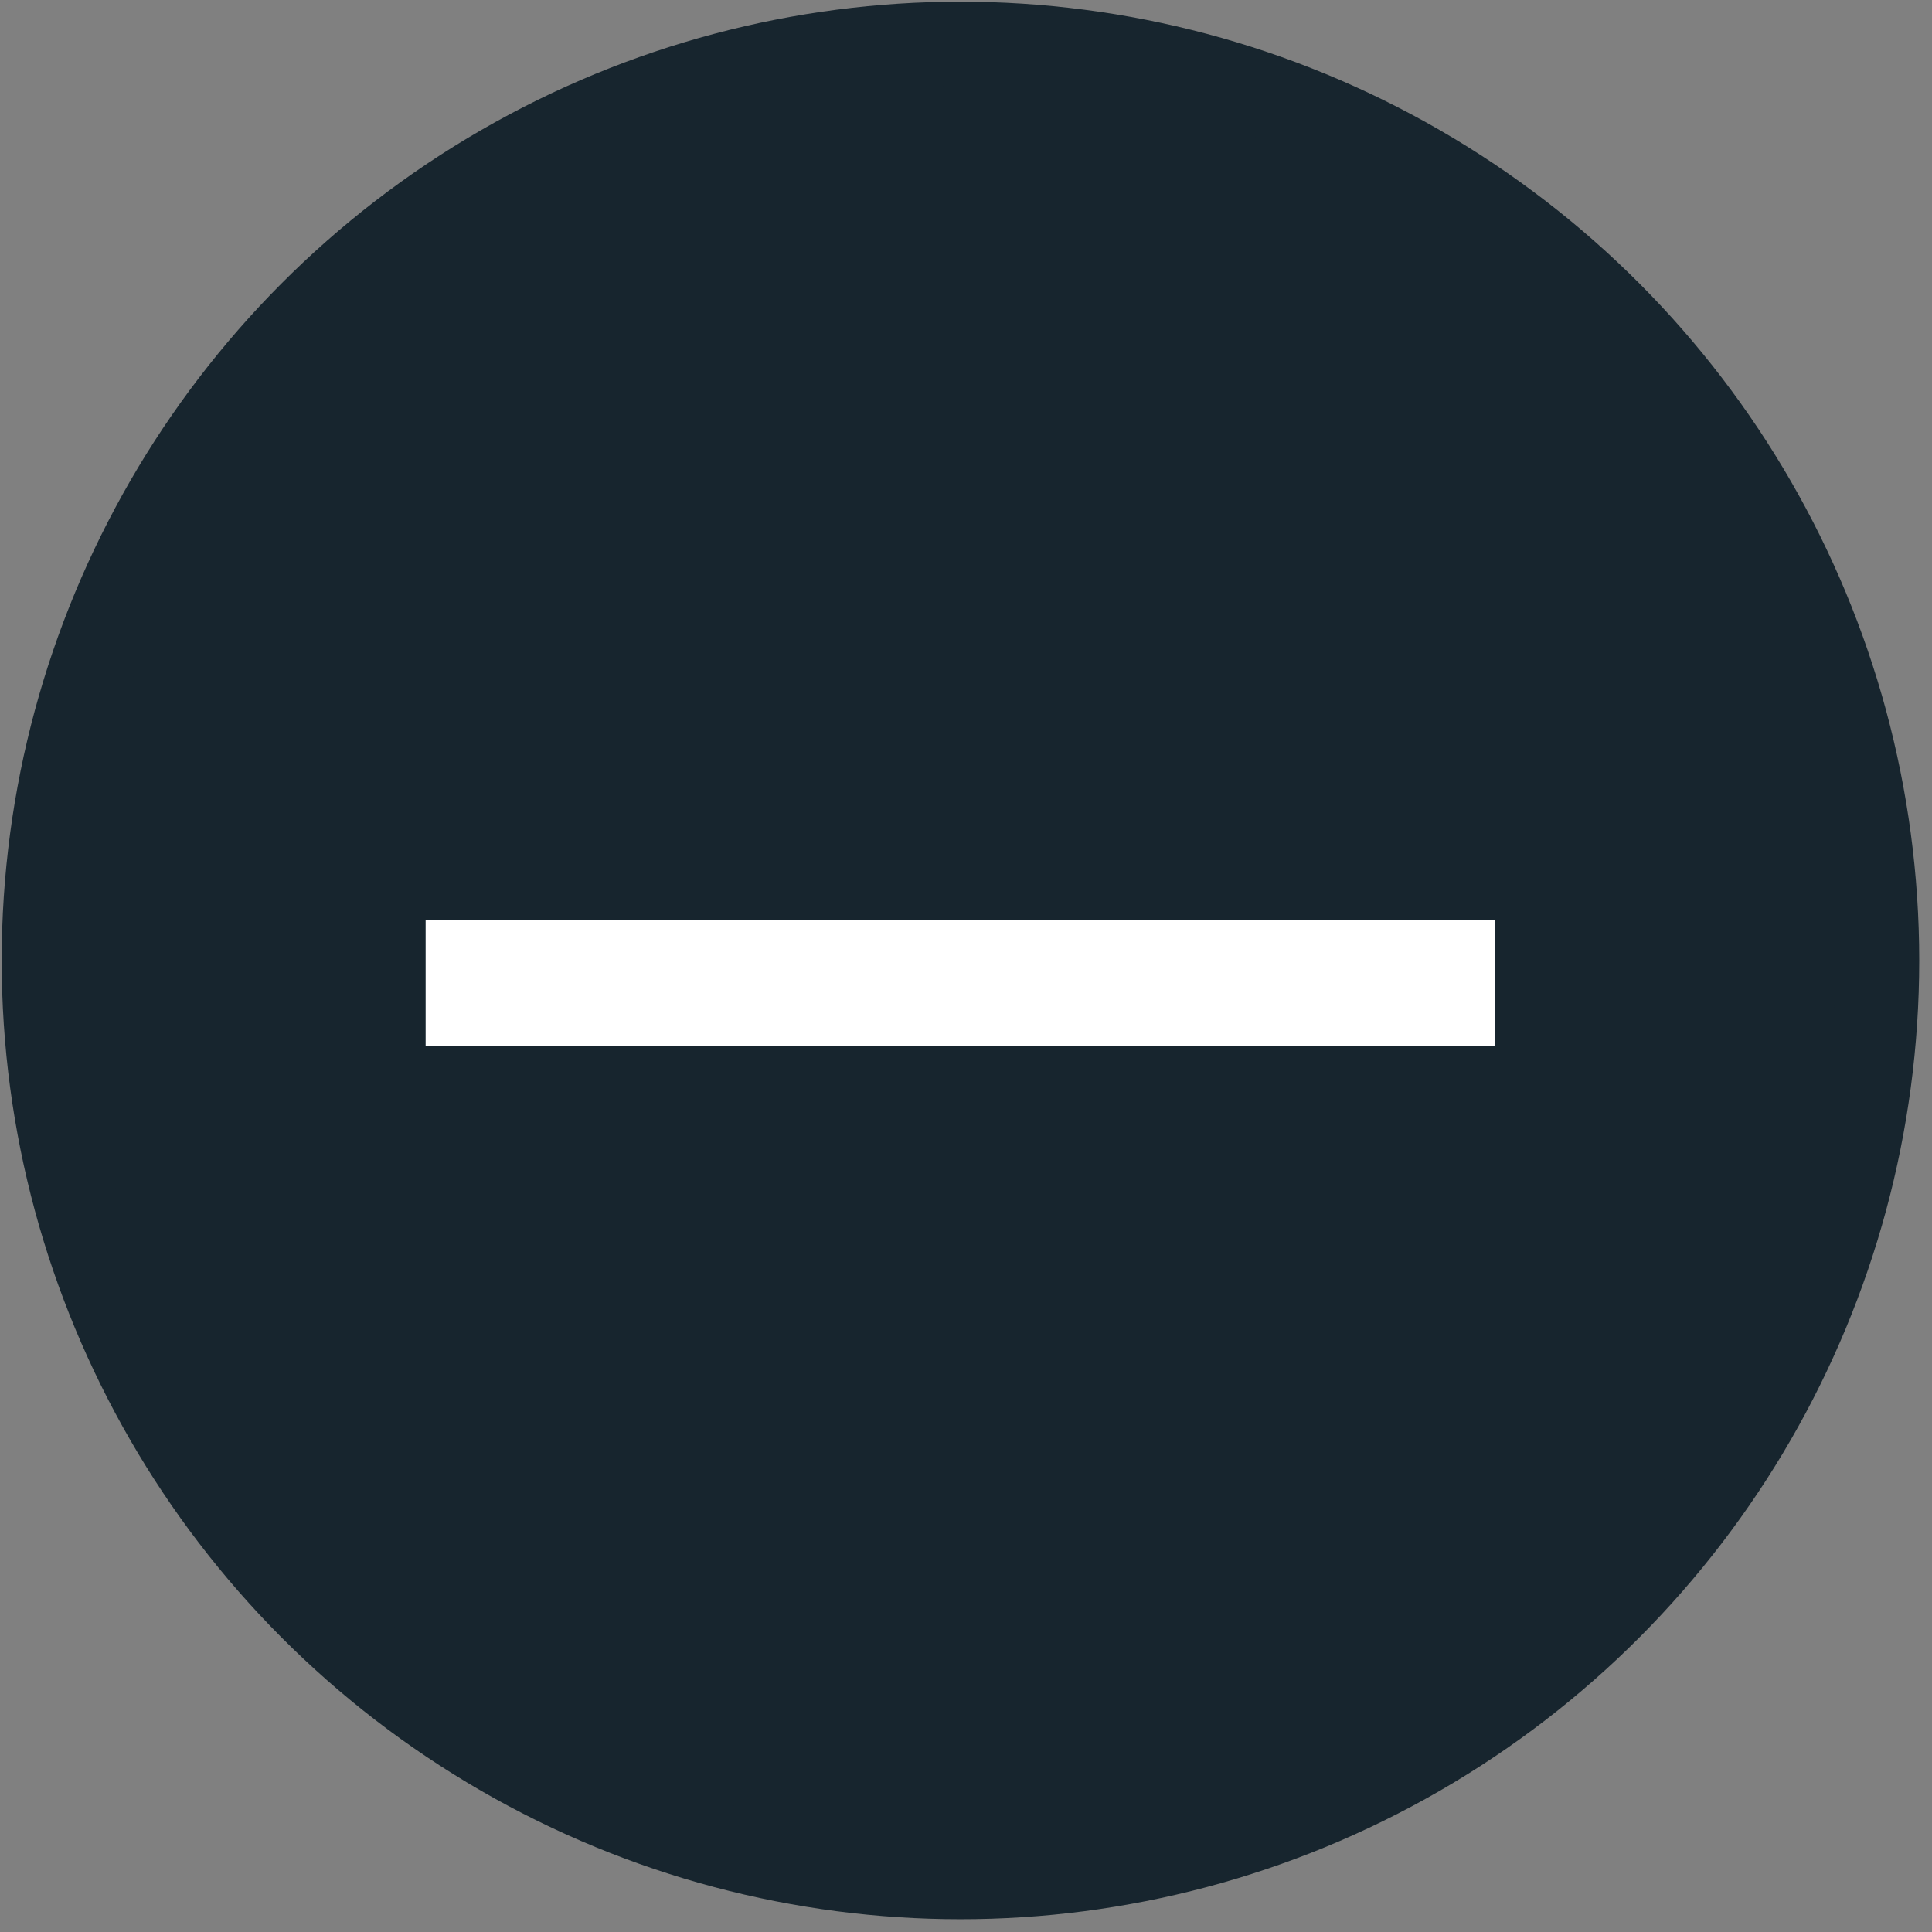 <?xml version="1.0" encoding="UTF-8"?>
<svg width="23px" height="23px" viewBox="0 0 23 23" version="1.1" xmlns="http://www.w3.org/2000/svg" xmlns:xlink="http://www.w3.org/1999/xlink">
    <rect x="0" y="0" width="23" height="23" fill="#808080" stroke="none"/>
    <title>36D96139-1517-4AD7-AEBD-A1EC61D70E38</title>
    <g id="Loan-consolidation-calculator" stroke="none" stroke-width="1" fill="none" fill-rule="evenodd">
        <g id="Calculator---consolidation---3-Loan---Mobile-vrsn-2" transform="translate(-279, -1158)">
            <g id="Loan-2" transform="translate(18, 1158)">
                <g id="Show-more" transform="translate(189, 0)">
                    <g id="thin-0151_plus_add_new" transform="translate(72, 0)">
                        <polygon id="Rectangle-path" points="-1.0658141e-14 -3.89597711e-15 21.827 -3.89597711e-15 21.827 21.827 -1.0658141e-14 21.827"></polygon>
                        <g id="Group" transform="translate(0.52, 0.52)">
                            <circle id="Oval" stroke="#17252E" fill="#17252E" cx="10.914" cy="10.914" r="10.914"></circle>
                            <g id="Group-8" transform="translate(4.547, 10.547)" stroke="#FFFFFF" stroke-width="1.5">
                                <line x1="0" y1="0.632" x2="12.733" y2="0.632" id="Shape"></line>
                            </g>
                        </g>
                    </g>
                </g>
            </g>
        </g>
    </g>
</svg>